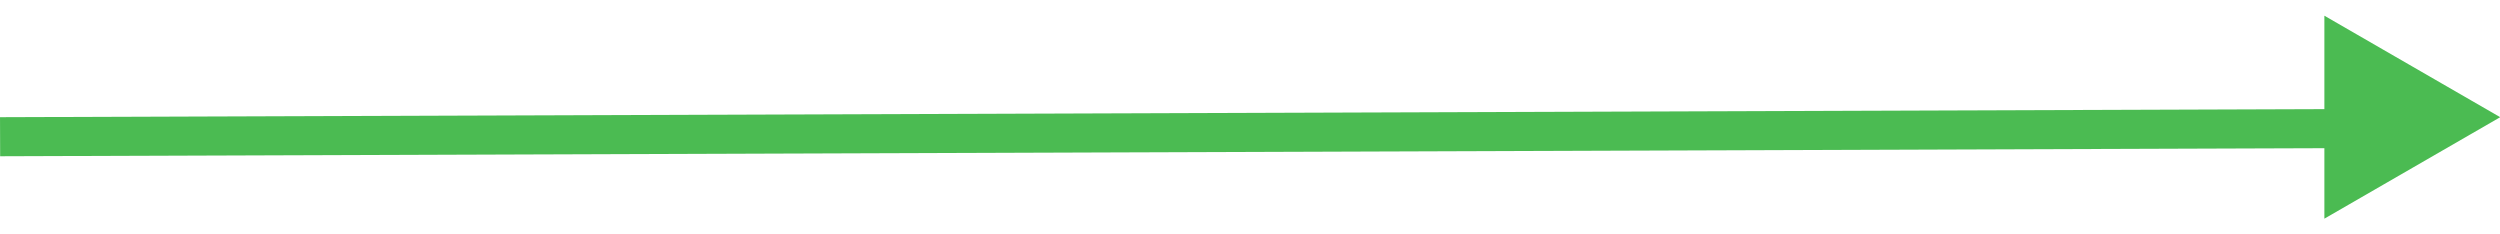<?xml version="1.0" encoding="UTF-8"?> <svg xmlns="http://www.w3.org/2000/svg" width="64" height="6" viewBox="0 0 64 6" fill="none"><line x1="0.002" y1="3.5" x2="60.002" y2="3.292" stroke="#4BBB52"></line><path d="M60.004 4.732V1.268L63.005 3L60.004 4.732Z" fill="#4BBB52" stroke="#4BBB52"></path></svg> 
